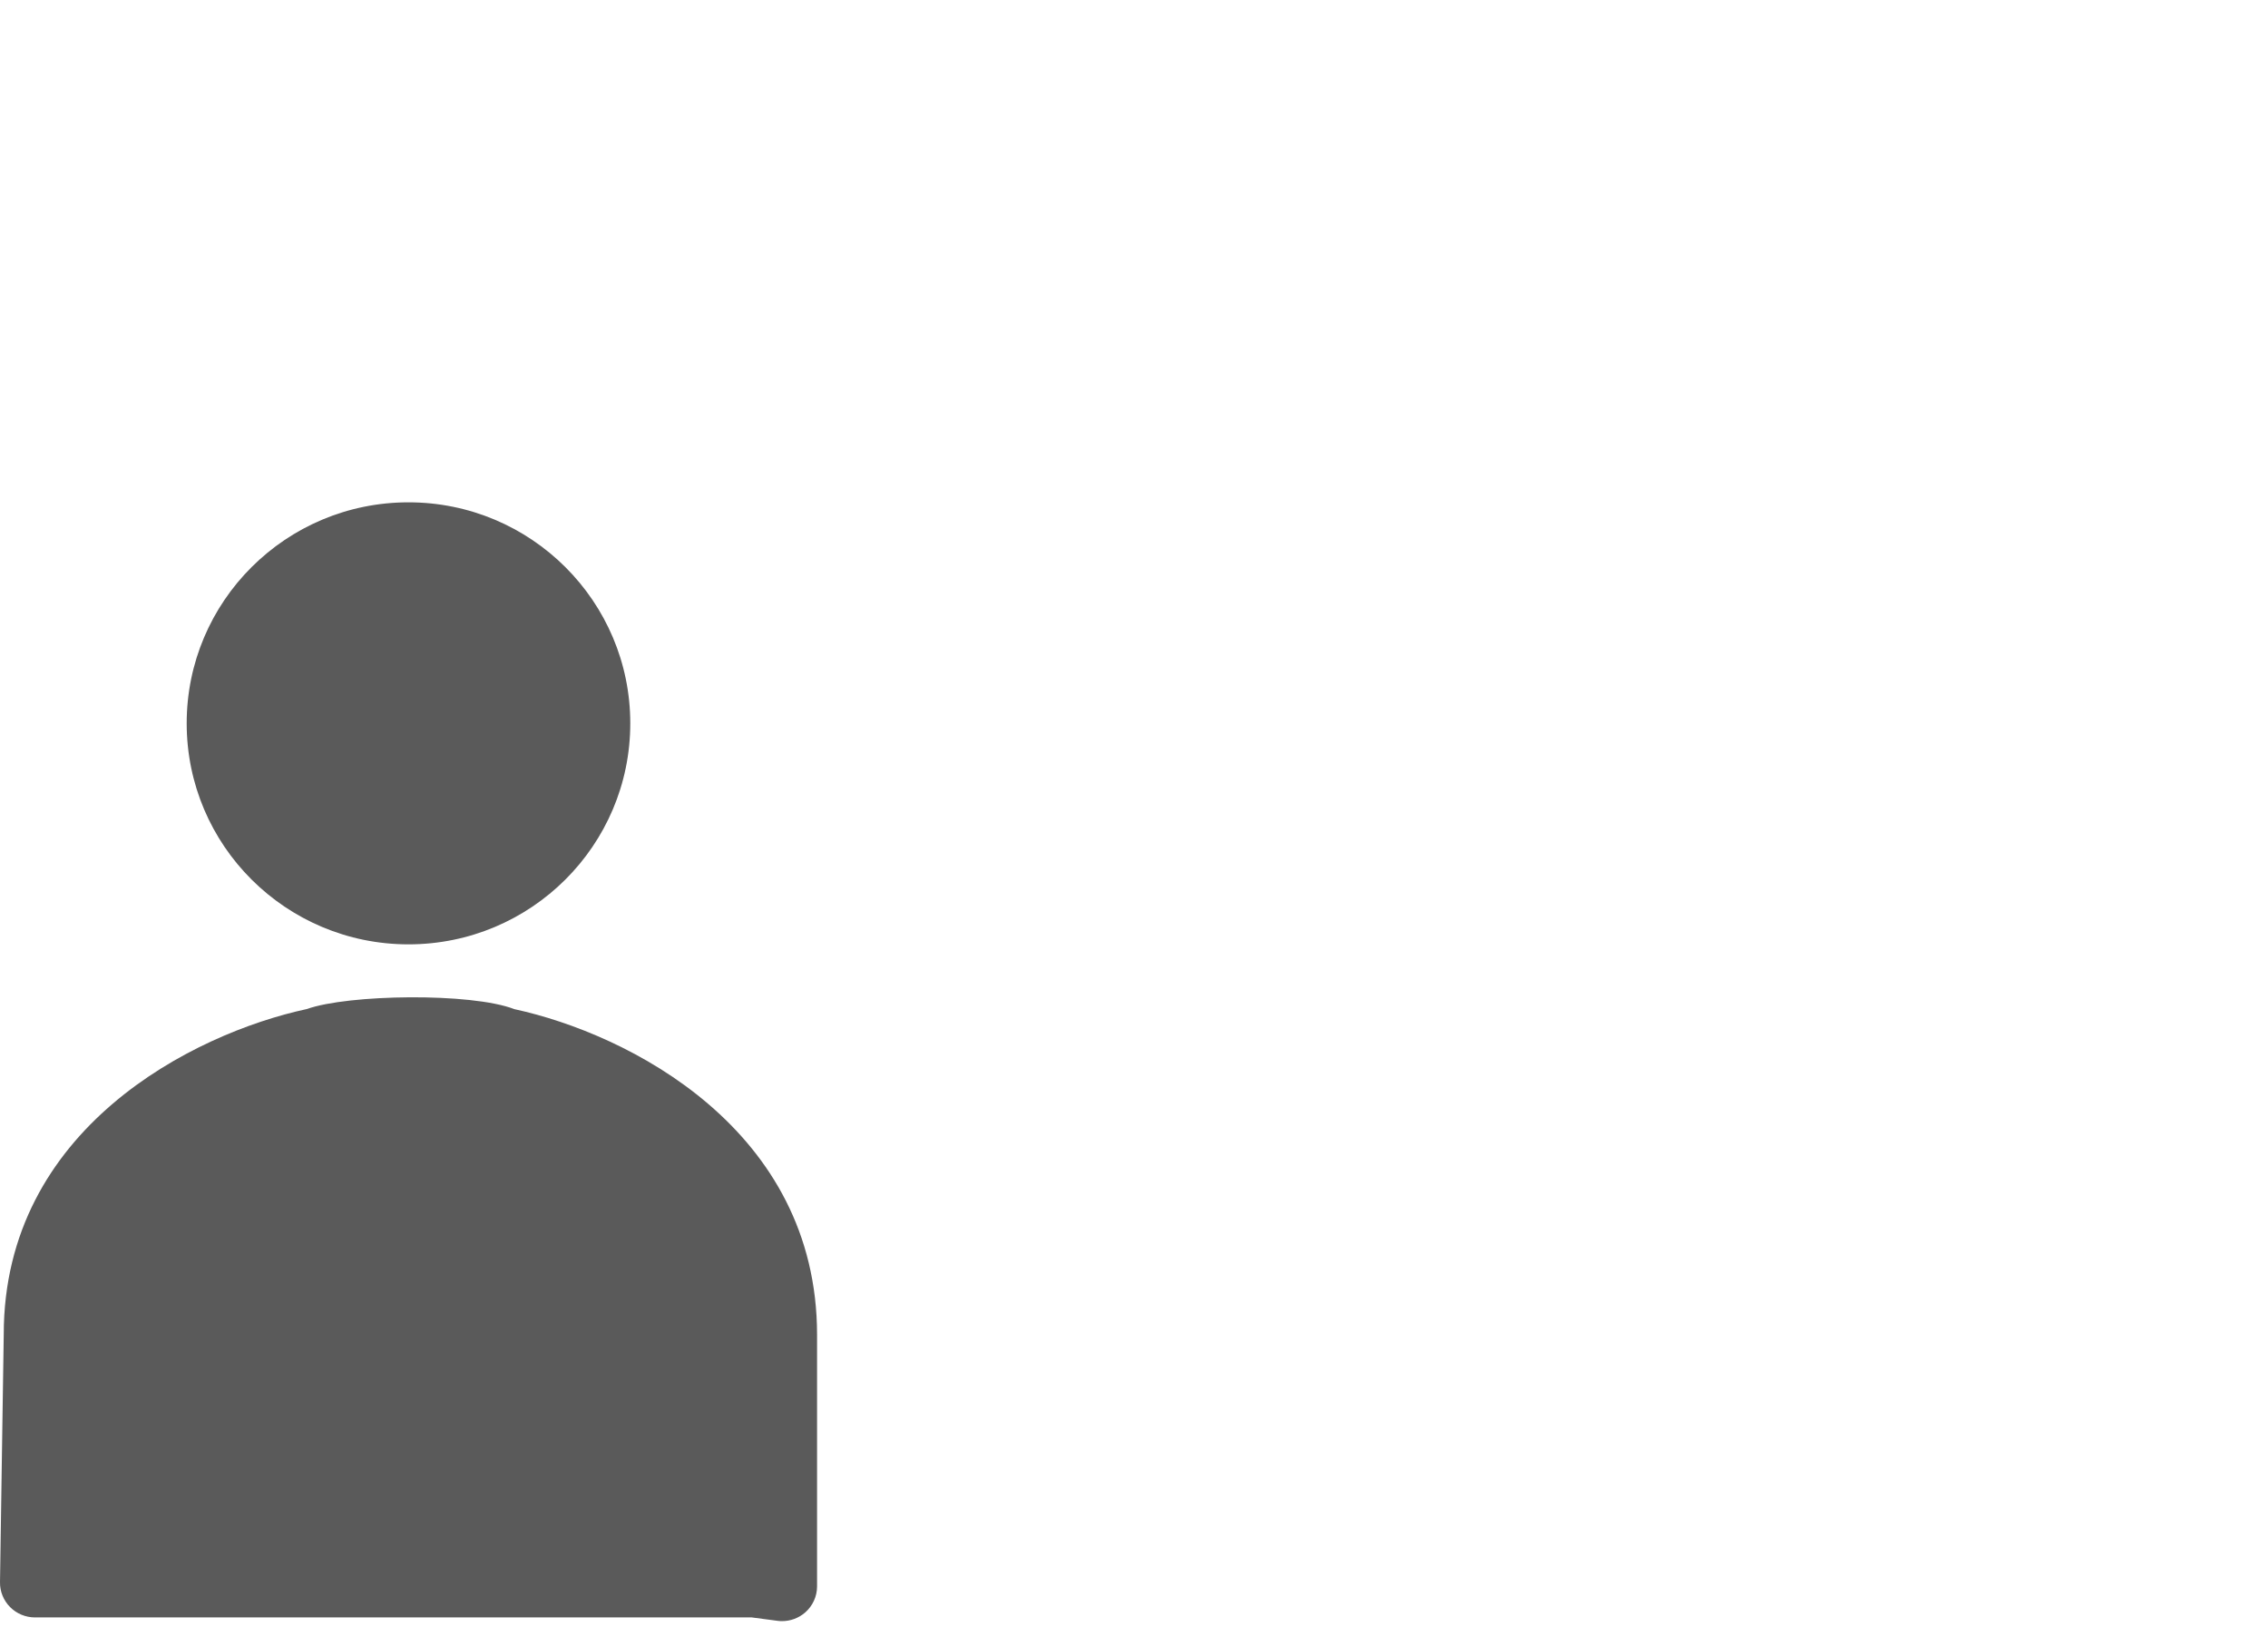 <svg width="140" height="101" viewBox="0 0 140 101" fill="none" xmlns="http://www.w3.org/2000/svg">
<g clip-path="url(#clip0_503_87)">
<path d="M31.755 62.278C29.082 61.244 21.477 61.364 18.944 62.27C11.903 63.785 0.231 69.668 0.231 82.349L0 97.643C-0.008 98.215 0.216 98.769 0.623 99.178C1.029 99.587 1.583 99.816 2.162 99.816H46.405L47.99 100.025C48.084 100.039 48.179 100.044 48.274 100.044C48.795 100.044 49.3 99.857 49.699 99.514C50.166 99.106 50.436 98.518 50.436 97.901V82.379C50.436 69.691 38.8 63.804 31.755 62.278L31.755 62.278Z" fill="#5A5A5A"/>
<path d="M38.906 44.64C38.906 52.173 32.776 58.279 25.215 58.279C17.654 58.279 11.524 52.173 11.524 44.64C11.524 37.107 17.654 31 25.215 31C32.776 31 38.906 37.107 38.906 44.64Z" fill="#5A5A5A"/>
</g>
<defs>
<clipPath id="clip0_503_87">
<rect width="140" height="100" fill="white" transform="translate(0 0.044)"/>
</clipPath>
</defs>
</svg>

